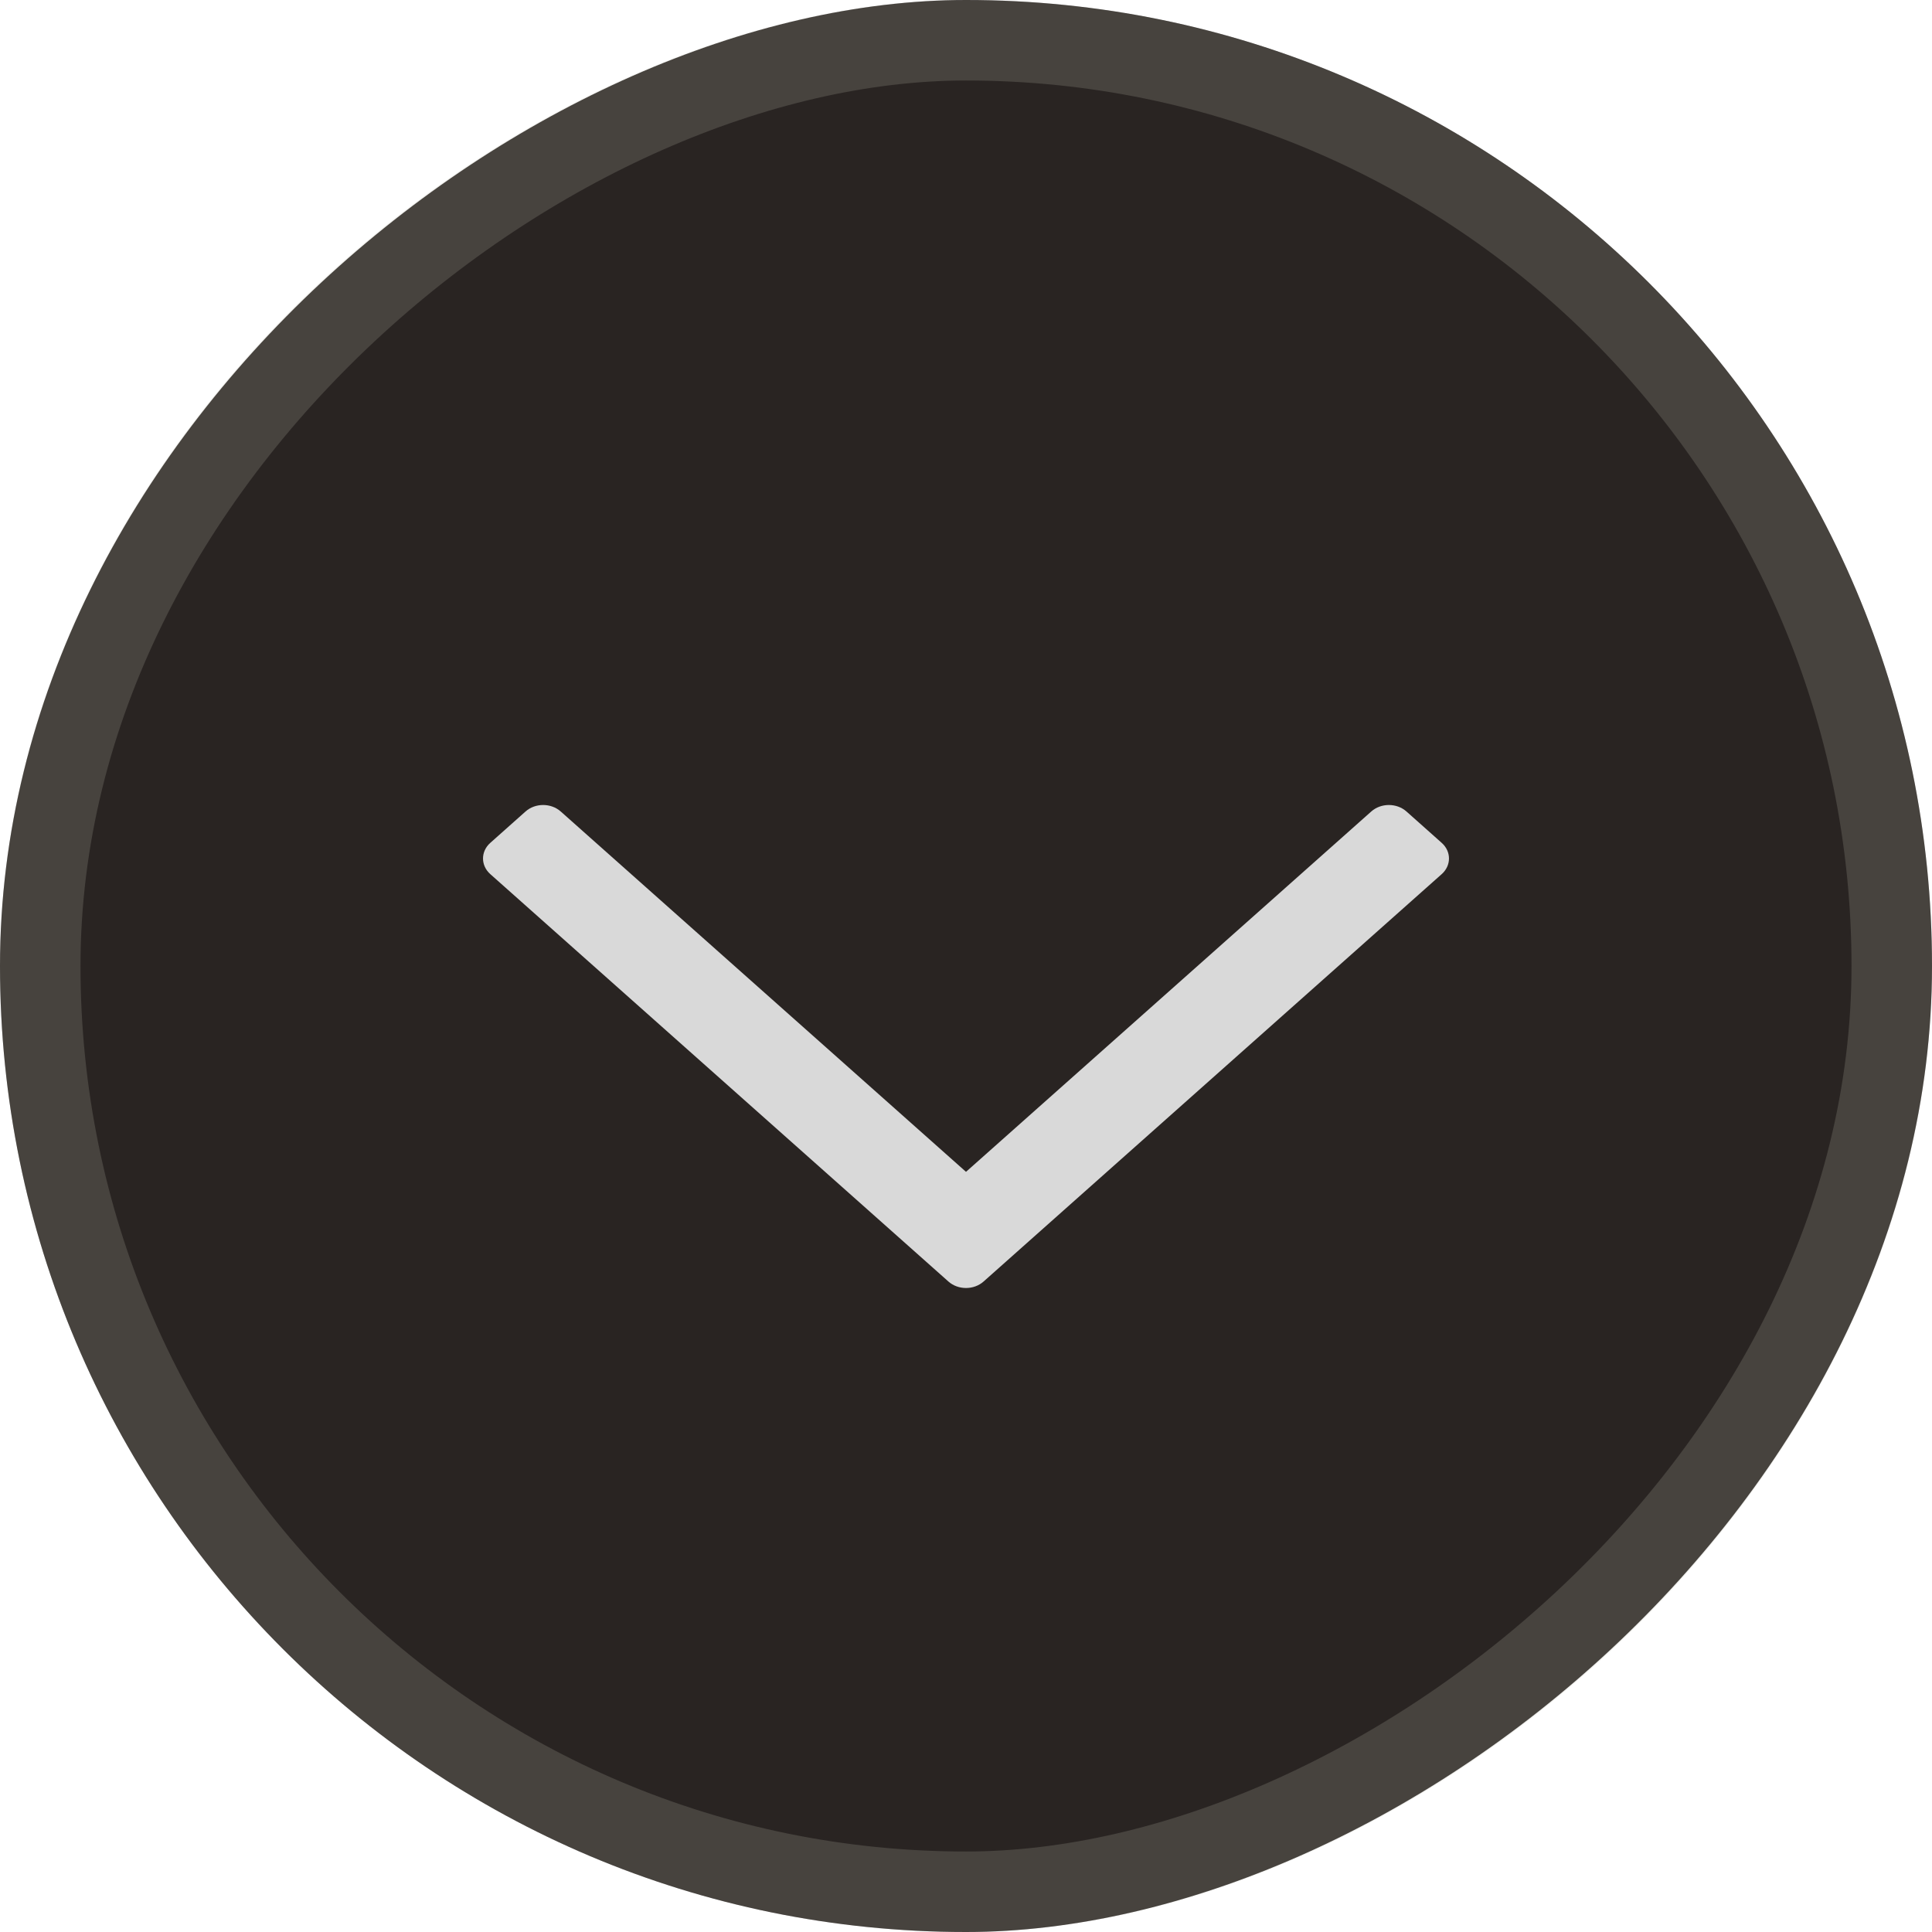 <svg width="24" height="24" viewBox="0 0 24 24" fill="none" xmlns="http://www.w3.org/2000/svg">
<rect x="24" width="24" height="24" rx="12" transform="rotate(90 24 0)" fill="#292422"/>
<rect x="23.5" y="0.5" width="23" height="23" rx="11.5" transform="rotate(90 23.5 0.5)" stroke="#C1BFB3" stroke-opacity="0.2"/>
<path d="M11.781 15.919C11.902 16.027 12.098 16.027 12.219 15.919L17.909 10.859C18.03 10.752 18.03 10.577 17.909 10.47L17.472 10.081C17.351 9.973 17.155 9.973 17.034 10.081L12 14.557L6.966 10.081C6.845 9.973 6.649 9.973 6.528 10.081L6.091 10.47C5.97 10.577 5.97 10.752 6.091 10.859L11.781 15.919Z" fill="#D9D9D9"/>
</svg>
